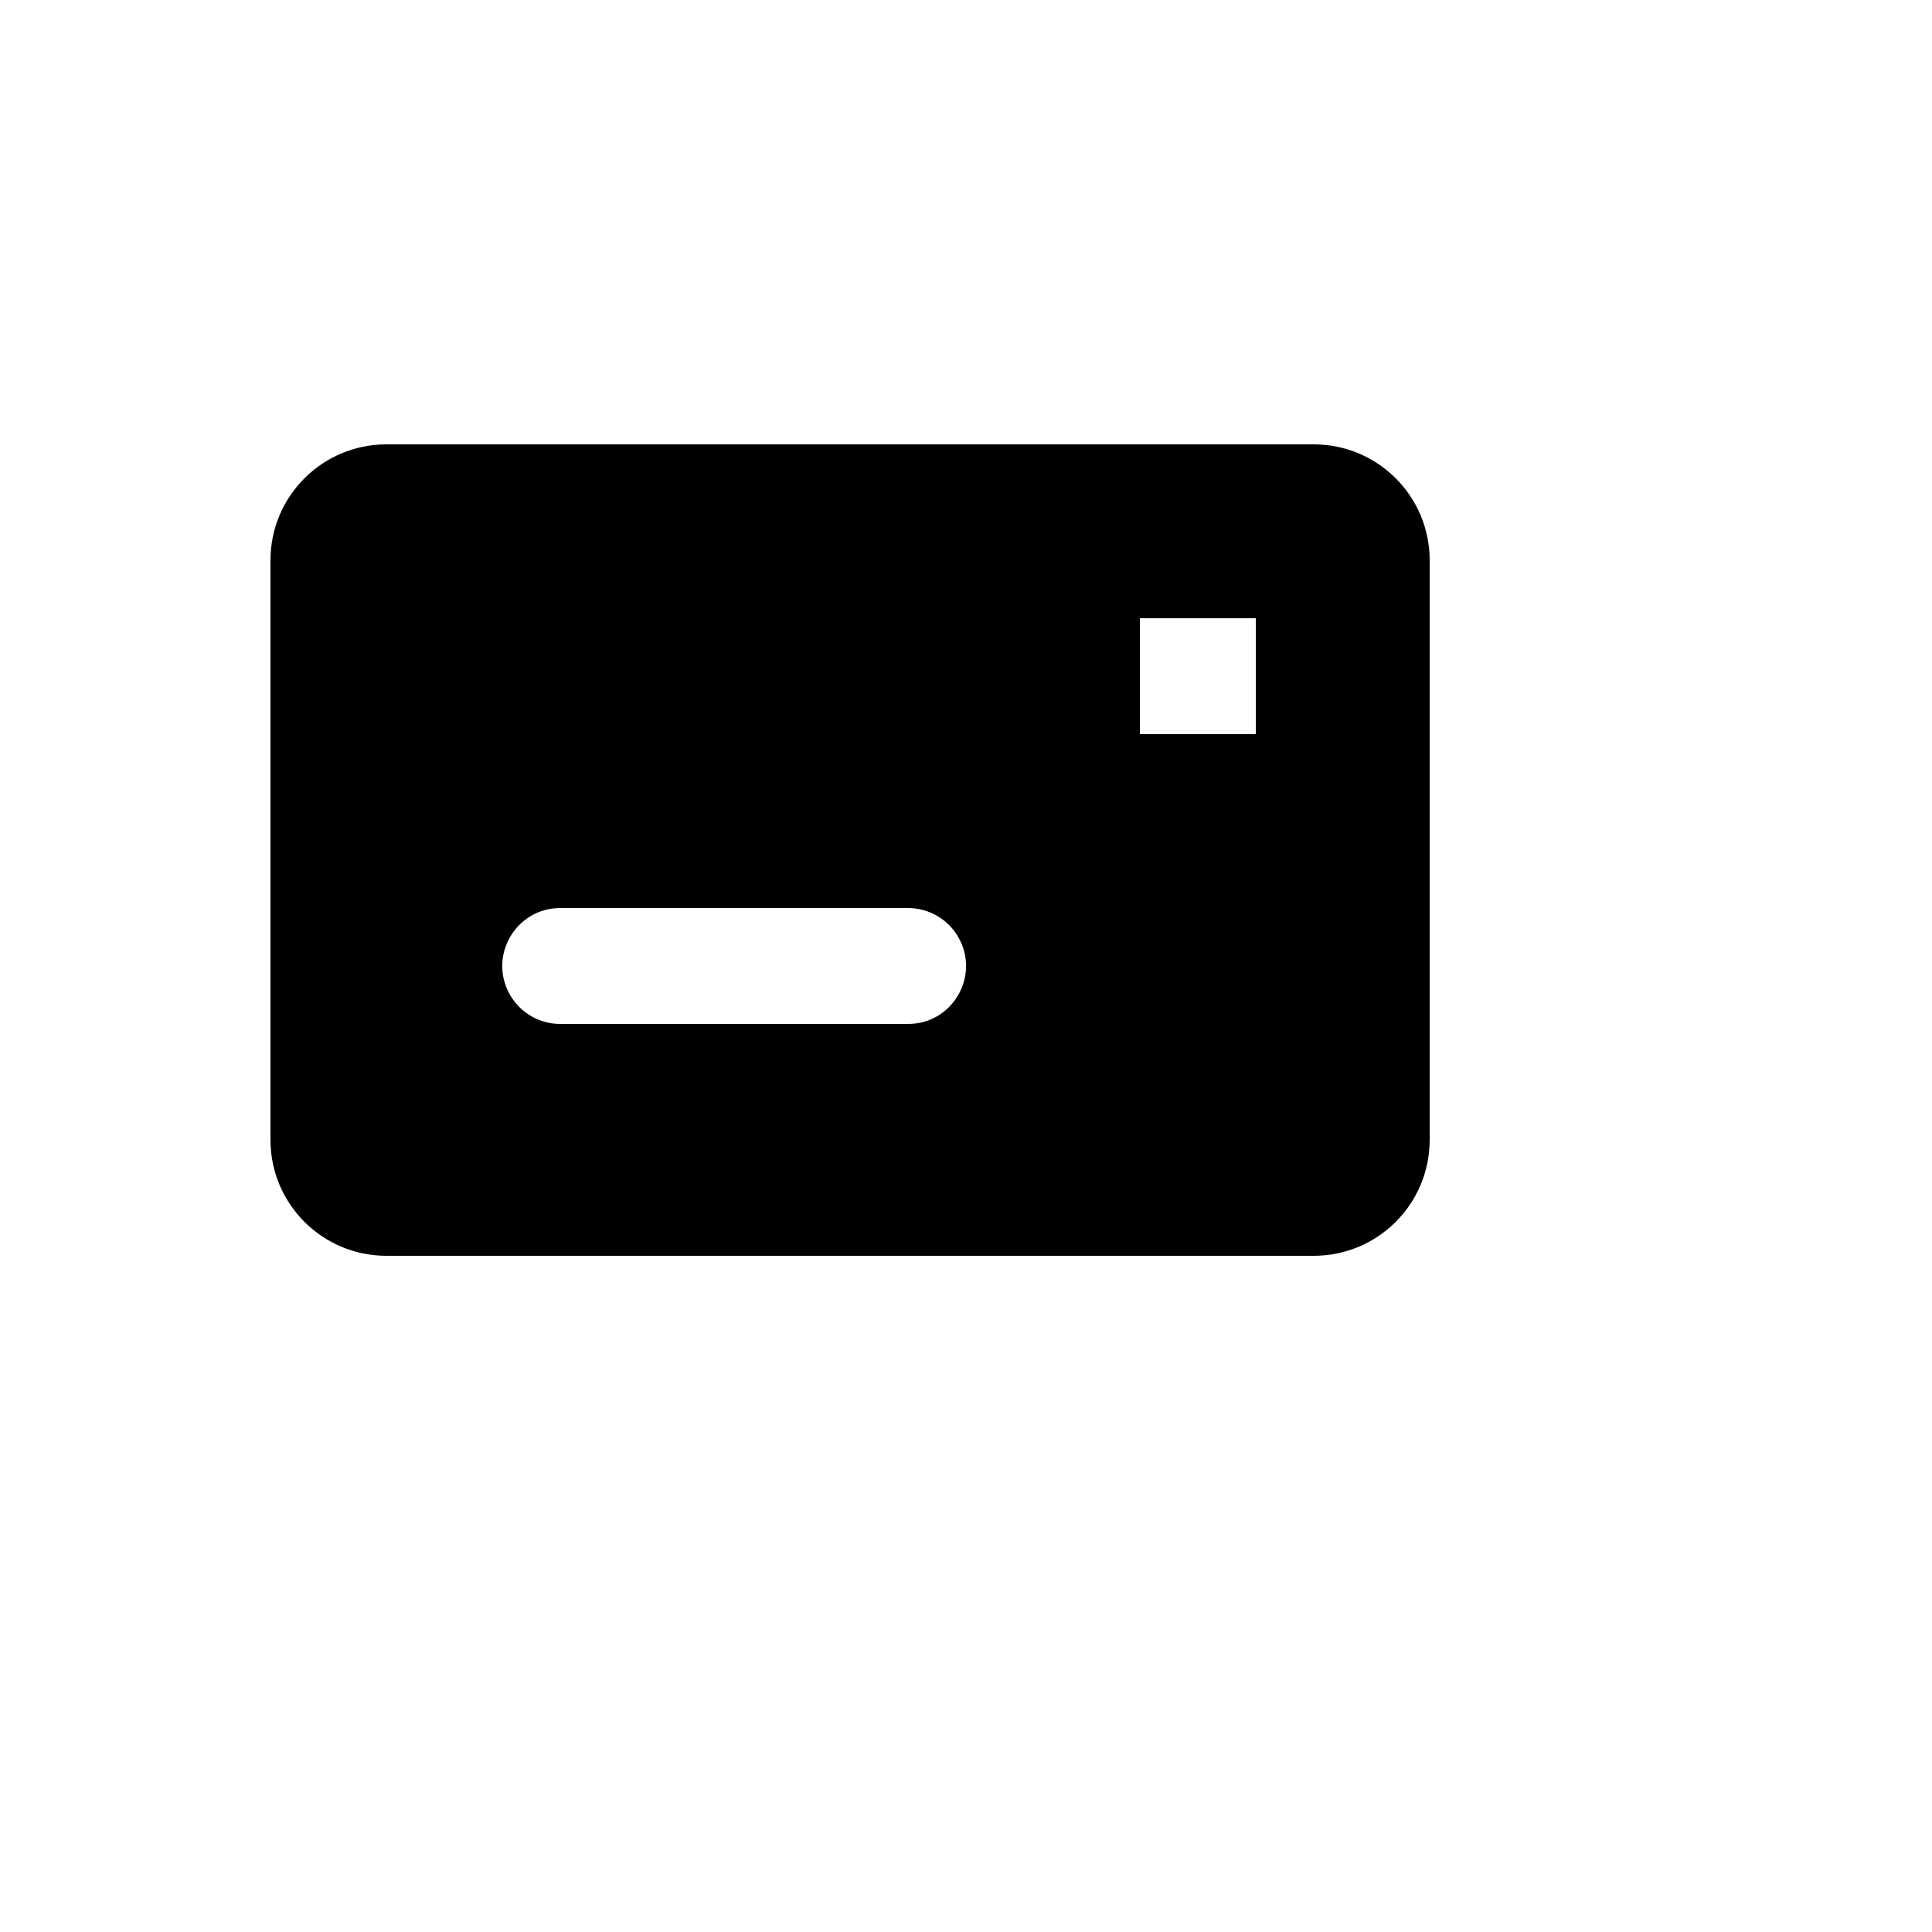 <svg xmlns="http://www.w3.org/2000/svg" version="1.1" xmlns:xlink="http://www.w3.org/1999/xlink" width="100%" height="100%" id="svgWorkerArea" viewBox="-25 -25 625 625" xmlns:idraw="https://idraw.muisca.co" style="background: white;"><defs id="defsdoc"><pattern id="patternBool" x="0" y="0" width="10" height="10" patternUnits="userSpaceOnUse" patternTransform="rotate(35)"><circle cx="5" cy="5" r="4" style="stroke: none;fill: #ff000070;"></circle></pattern></defs><g id="fileImp-48438682" class="cosito"><path id="pathImp-983249595" class="grouped" d="M100 118.75C100 118.75 400 118.75 400 118.75 420.711 118.75 437.5 135.539 437.5 156.25 437.5 156.25 437.5 343.75 437.5 343.75 437.5 364.461 420.711 381.25 400 381.25 400 381.25 100 381.25 100 381.25 79.289 381.25 62.5 364.461 62.5 343.75 62.5 343.75 62.5 156.25 62.5 156.25 62.5 135.539 79.289 118.75 100 118.75 100 118.75 100 118.75 100 118.75M156.25 268.75C141.816 268.75 132.796 284.374 140.012 296.875 143.361 302.676 149.551 306.25 156.25 306.25 156.25 306.25 268.75 306.25 268.75 306.25 283.184 306.25 292.204 290.626 284.988 278.125 281.639 272.324 275.449 268.75 268.75 268.75 268.75 268.75 156.25 268.75 156.25 268.75 156.25 268.75 156.25 268.75 156.25 268.75M343.75 175C343.75 175 343.75 212.5 343.75 212.5 343.75 212.5 381.25 212.5 381.25 212.5 381.25 212.5 381.25 175 381.25 175 381.25 175 343.75 175 343.75 175 343.75 175 343.75 175 343.75 175"></path></g></svg>